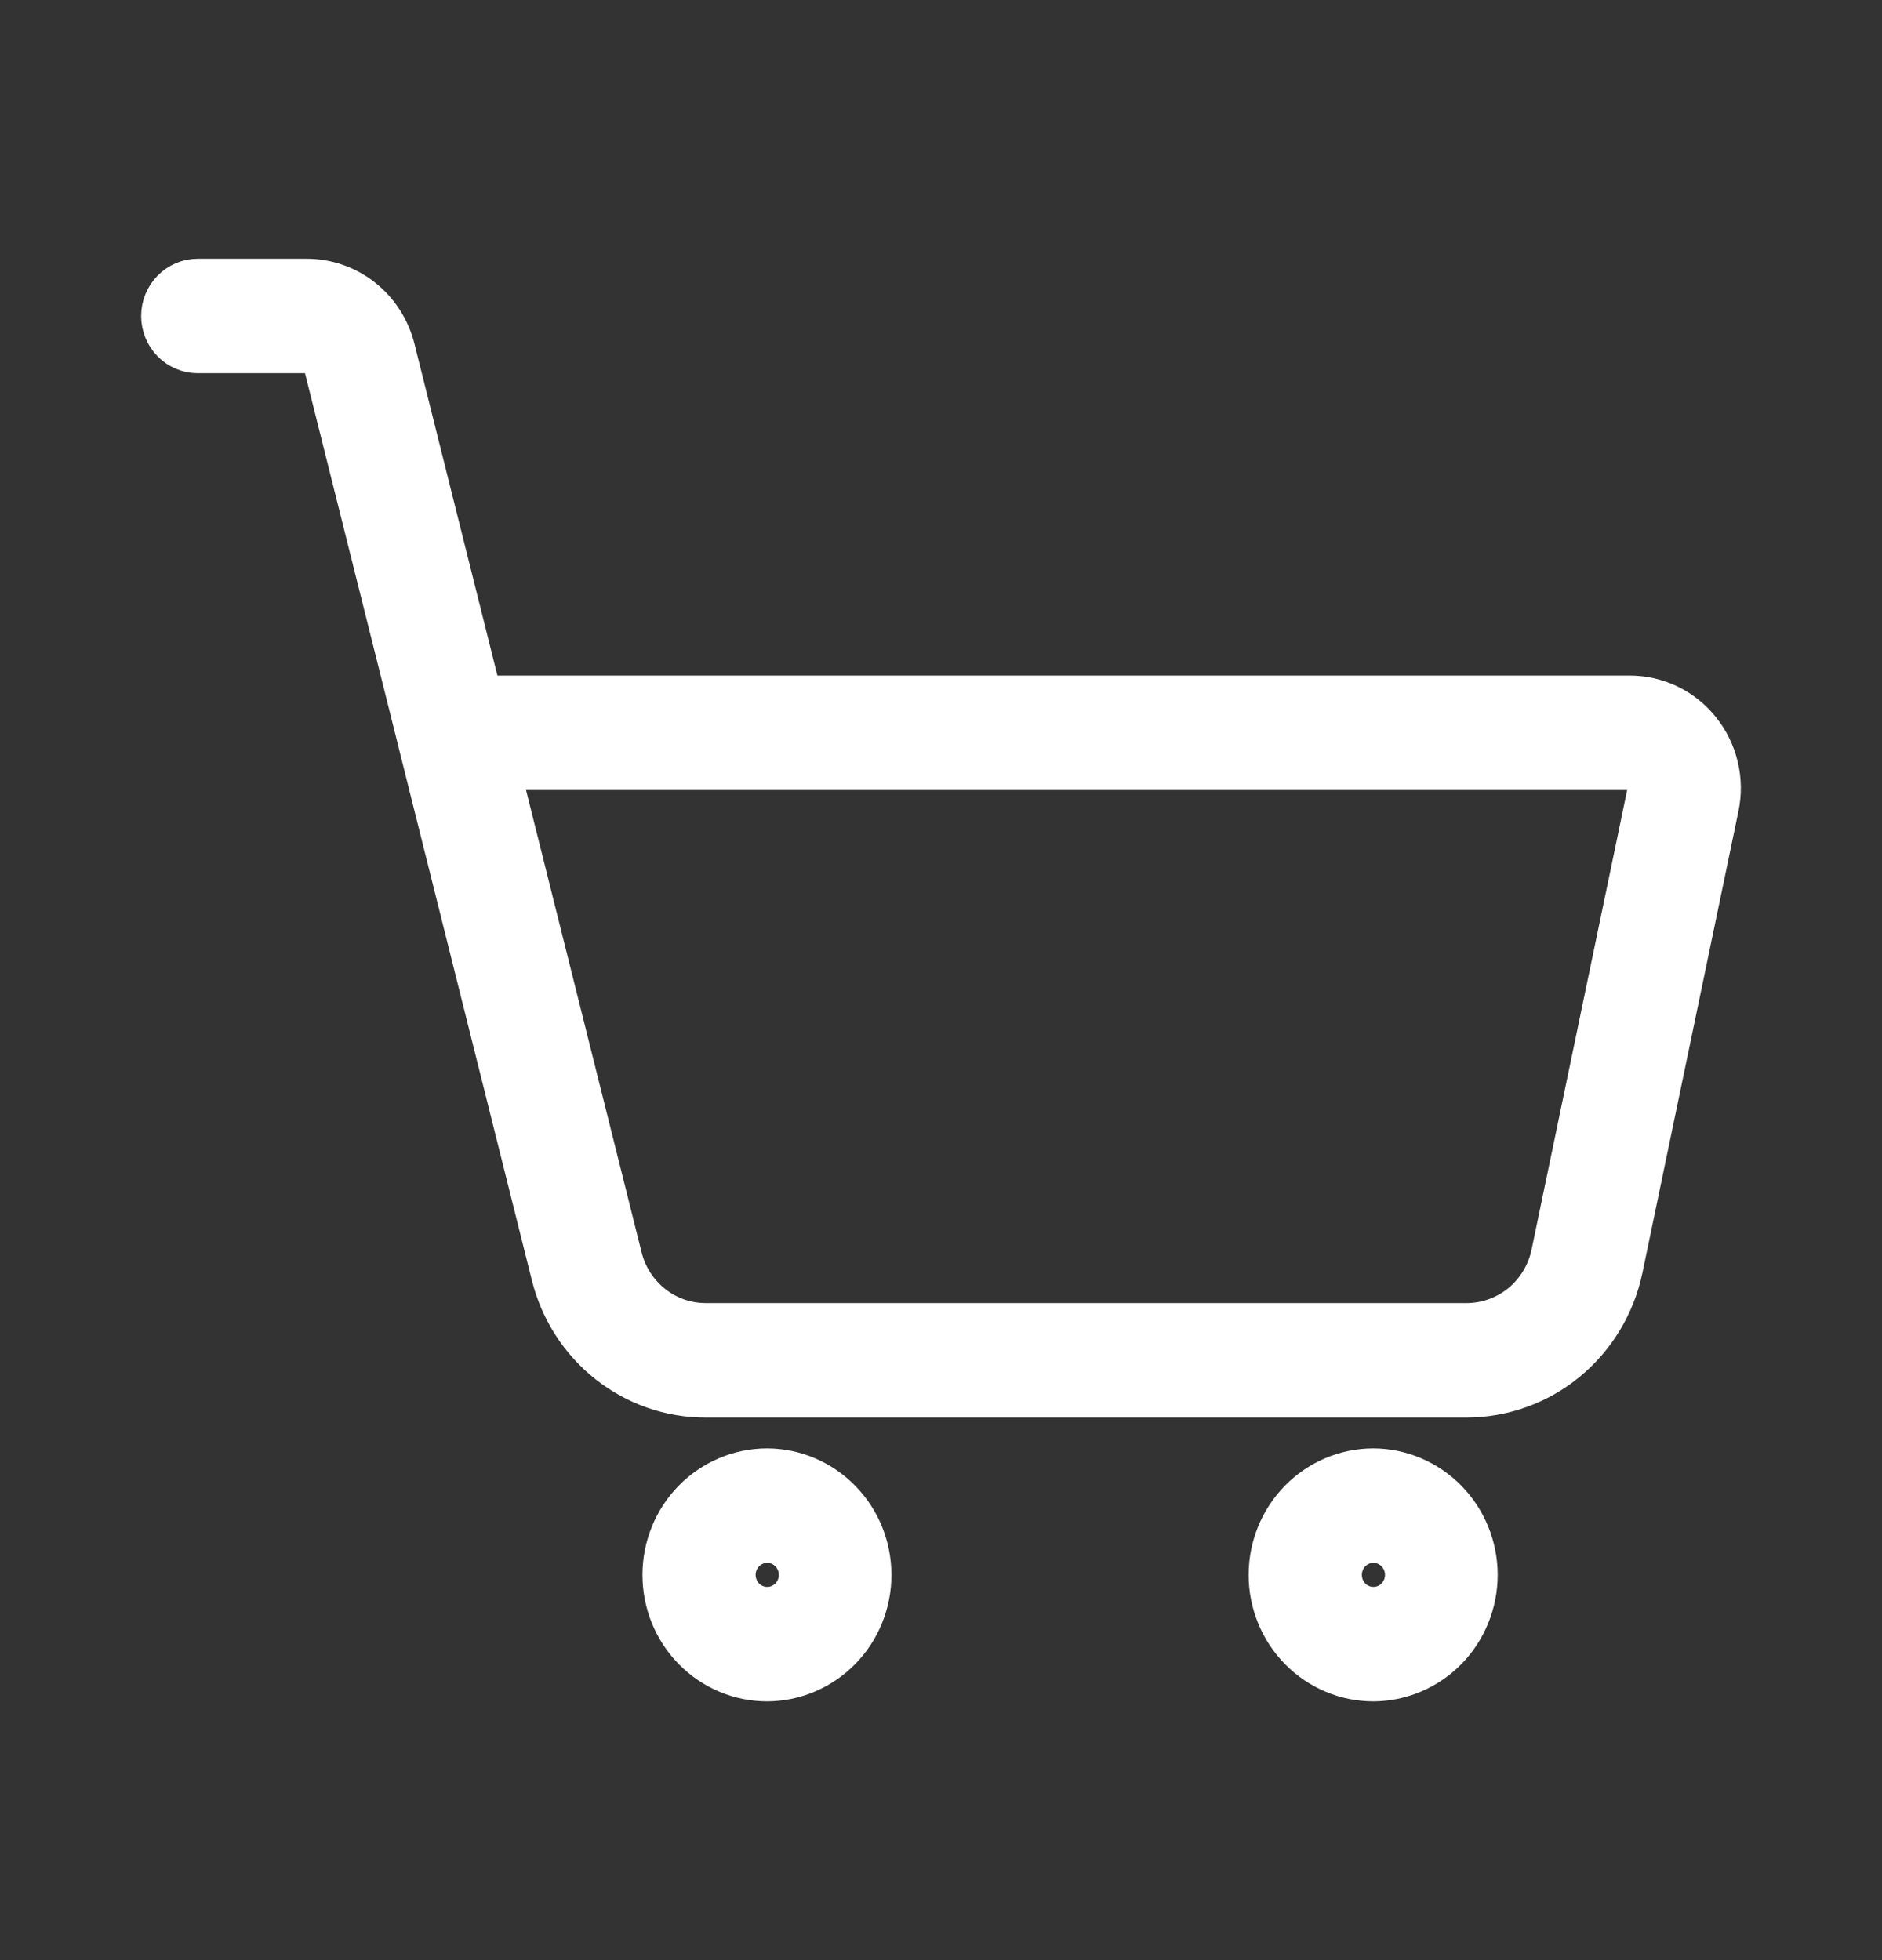 <svg width="24" height="25" viewBox="0 0 24 25" fill="none" xmlns="http://www.w3.org/2000/svg">
<rect x="0" y="0" width="24" height="25" fill="#333333" stroke="none"/>
<path d="M21.728 9.274C21.614 9.131 21.47 9.015 21.306 8.936C21.142 8.857 20.963 8.816 20.782 8.816H6.187L5.091 4.432C5.024 4.166 4.872 3.929 4.658 3.76C4.444 3.591 4.181 3.5 3.911 3.5H2.522C2.383 3.5 2.251 3.556 2.153 3.655C2.055 3.755 2 3.889 2 4.03C2 4.171 2.055 4.305 2.153 4.405C2.251 4.504 2.383 4.56 2.522 4.56H3.911C3.949 4.56 3.987 4.573 4.017 4.597C4.048 4.621 4.07 4.655 4.079 4.693L5.273 9.466C5.274 9.473 5.276 9.481 5.278 9.488L6.977 16.282C7.091 16.739 7.352 17.145 7.718 17.434C8.084 17.724 8.535 17.881 9 17.88H18.706C19.184 17.878 19.648 17.711 20.019 17.405C20.39 17.099 20.648 16.673 20.748 16.199L21.973 10.309C22.011 10.129 22.009 9.942 21.966 9.763C21.924 9.584 21.842 9.417 21.728 9.274ZM19.727 15.979C19.677 16.217 19.548 16.43 19.363 16.583C19.177 16.735 18.945 16.819 18.706 16.82H9C8.767 16.82 8.542 16.742 8.359 16.597C8.176 16.452 8.045 16.25 7.988 16.021L6.452 9.876H20.782C20.808 9.876 20.834 9.882 20.857 9.893C20.88 9.905 20.901 9.921 20.917 9.942C20.933 9.962 20.945 9.986 20.951 10.011C20.957 10.037 20.958 10.064 20.952 10.089L19.727 15.979ZM17.515 18.673C17.145 18.673 16.792 18.822 16.531 19.087C16.27 19.352 16.123 19.712 16.123 20.087C16.123 20.462 16.27 20.821 16.531 21.086C16.792 21.351 17.145 21.5 17.515 21.5C17.882 21.498 18.234 21.348 18.494 21.084C18.753 20.819 18.899 20.46 18.899 20.087C18.899 19.713 18.753 19.355 18.494 19.09C18.234 18.825 17.882 18.675 17.515 18.673ZM17.515 20.44C17.422 20.44 17.334 20.403 17.268 20.337C17.203 20.27 17.167 20.18 17.167 20.087C17.167 19.993 17.203 19.903 17.268 19.837C17.334 19.771 17.422 19.733 17.515 19.733C17.607 19.733 17.695 19.771 17.76 19.837C17.826 19.903 17.862 19.993 17.862 20.087C17.862 20.18 17.826 20.27 17.76 20.337C17.695 20.403 17.607 20.44 17.515 20.44ZM9.784 18.673C9.415 18.673 9.061 18.822 8.8 19.087C8.539 19.352 8.393 19.712 8.393 20.087C8.393 20.462 8.539 20.821 8.8 21.086C9.061 21.351 9.415 21.5 9.784 21.5C10.152 21.498 10.504 21.348 10.763 21.084C11.023 20.819 11.168 20.46 11.168 20.087C11.168 19.713 11.023 19.355 10.763 19.09C10.504 18.825 10.152 18.675 9.784 18.673ZM9.784 20.44C9.692 20.44 9.603 20.403 9.538 20.337C9.473 20.27 9.436 20.18 9.436 20.087C9.436 19.993 9.473 19.903 9.538 19.837C9.603 19.771 9.692 19.733 9.784 19.733C9.829 19.733 9.875 19.742 9.917 19.76C9.959 19.778 9.997 19.804 10.03 19.837C10.062 19.87 10.088 19.909 10.105 19.951C10.123 19.994 10.132 20.04 10.132 20.087C10.132 20.133 10.123 20.179 10.105 20.222C10.088 20.265 10.062 20.304 10.03 20.337C9.997 20.369 9.959 20.395 9.917 20.413C9.875 20.431 9.829 20.44 9.784 20.44Z" fill="white" stroke="white" stroke-width="0.4"/>
</svg>
